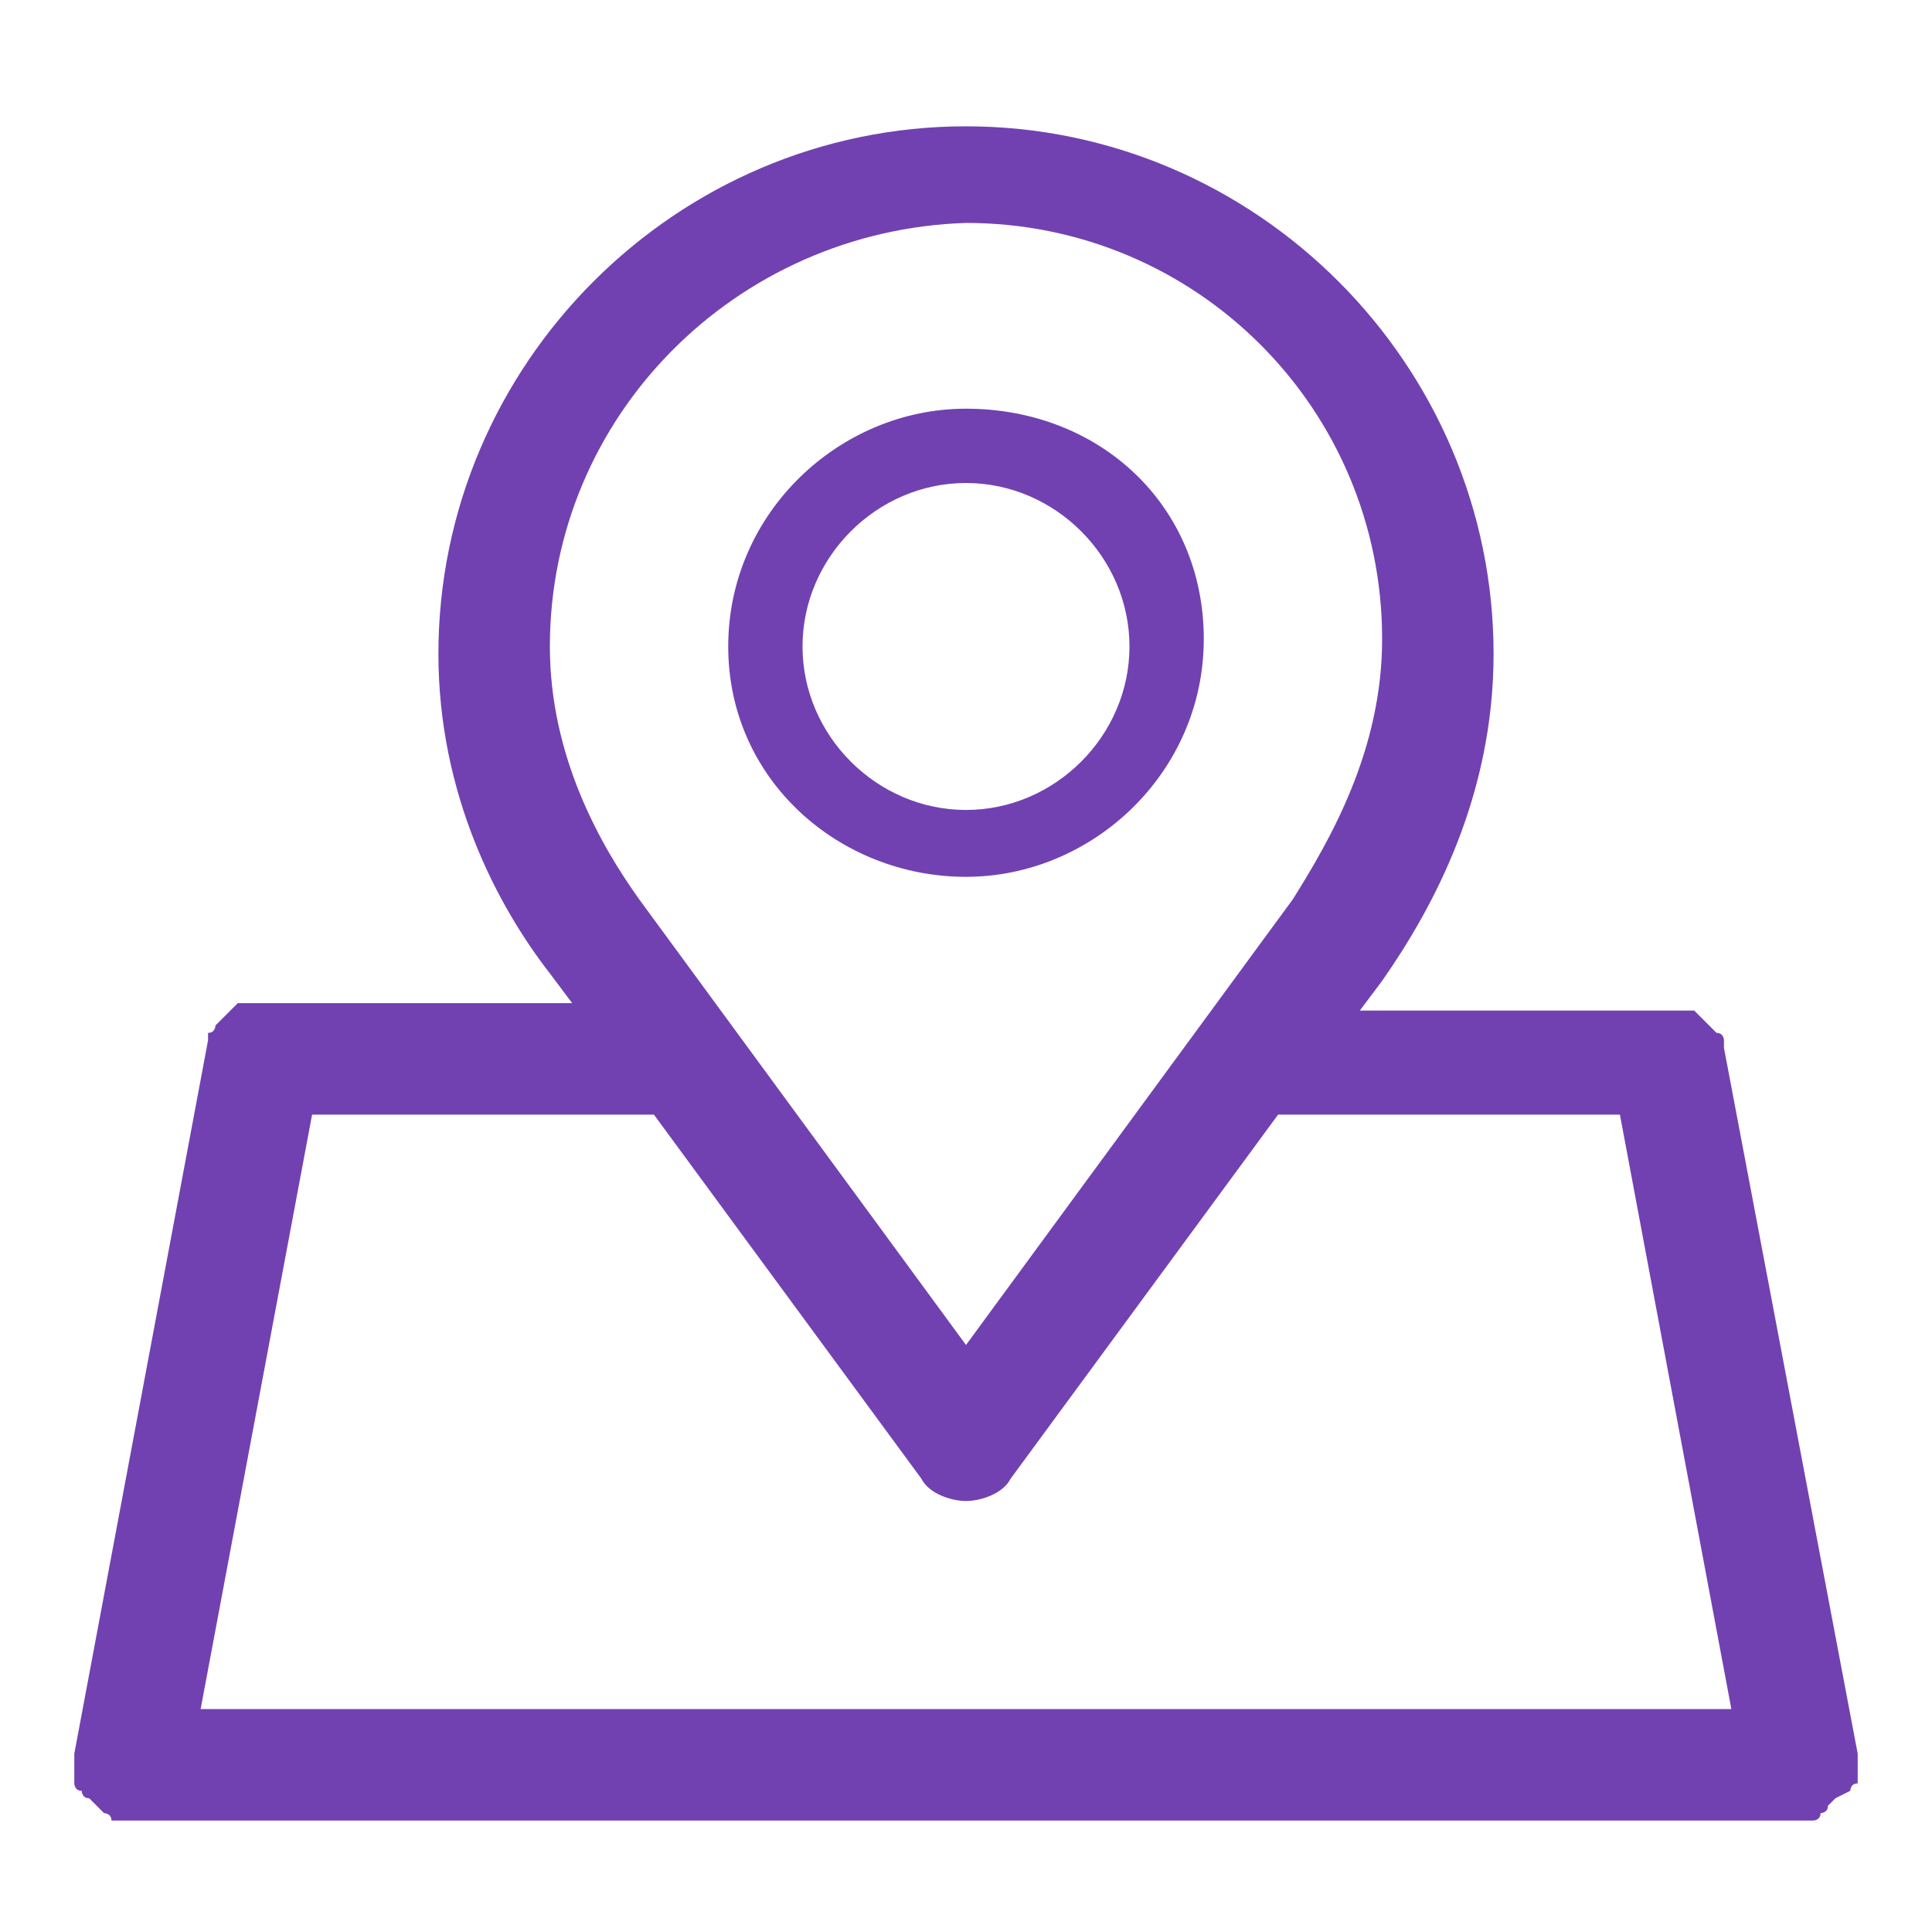 <?xml version="1.0" encoding="utf-8"?>
<!-- Generator: Adobe Illustrator 21.0.0, SVG Export Plug-In . SVG Version: 6.00 Build 0)  -->
<svg version="1.1" id="Слой_1" xmlns="http://www.w3.org/2000/svg" xmlns:xlink="http://www.w3.org/1999/xlink" x="0px" y="0px"
	 viewBox="0 0 26 26" style="enable-background:new 0 0 26 26;" xml:space="preserve">
<style type="text/css">
	.st0{fill:#7141B1;}
</style>
<g>
	<path class="st0" d="M24.9,24.1c0,0,0-0.1,0.1-0.1c0,0,0-0.1,0-0.1c0,0,0,0,0-0.1c0,0,0,0,0-0.1c0,0,0,0,0-0.1l-1.8-9.5
		c0,0,0,0,0-0.1c0,0,0-0.1-0.1-0.1c0,0-0.1-0.1-0.1-0.1c0,0-0.1-0.1-0.1-0.1c0,0-0.1-0.1-0.1-0.1c0,0-0.1,0-0.1,0
		c-0.1,0-0.1,0-0.2,0c0,0,0,0-0.1,0h-4.1l0.3-0.4c0,0,0,0,0,0c0.7-1,1.5-2.5,1.5-4.4c0-3.9-3.2-7.1-7.1-7.1c0,0,0,0,0,0s0,0,0,0
		c-3.9,0-7.1,3.2-7.1,7.1c0,1.9,0.8,3.4,1.5,4.3c0,0,0,0,0,0l0.3,0.4H3.6c0,0-0.1,0-0.1,0c-0.1,0-0.1,0-0.2,0c0,0-0.1,0-0.1,0
		c0,0-0.1,0.1-0.1,0.1c0,0-0.1,0.1-0.1,0.1c0,0-0.1,0.1-0.1,0.1c0,0,0,0.1-0.1,0.1c0,0,0,0,0,0.1L1,23.6c0,0,0,0,0,0.1
		c0,0,0,0,0,0.1c0,0,0,0.1,0,0.1c0,0.1,0,0.1,0,0.1c0,0,0,0.1,0.1,0.1c0,0,0,0.1,0.1,0.1c0,0,0.1,0.1,0.1,0.1c0,0,0.1,0.1,0.1,0.1
		c0,0,0.1,0,0.1,0.1c0,0,0,0,0.1,0c0,0,0.1,0,0.1,0c0,0,0,0,0,0h22.5c0,0,0,0,0,0c0,0,0.1,0,0.1,0c0,0,0,0,0.1,0c0,0,0.1,0,0.1-0.1
		c0,0,0.1,0,0.1-0.1c0,0,0.1-0.1,0.1-0.1C24.9,24.1,24.9,24.1,24.9,24.1z M7.4,8.7C7.4,5.6,9.9,3.1,13,3c3.1,0,5.6,2.5,5.6,5.6
		c0,1.5-0.7,2.7-1.2,3.5c0,0,0,0,0,0l-4.4,6l-4.4-6c0,0,0,0,0,0C8.1,11.4,7.4,10.2,7.4,8.7z M12.4,19.9c0.1,0.2,0.4,0.3,0.6,0.3
		s0.5-0.1,0.6-0.3l3.6-4.9h4.6l1.5,8H2.7l1.5-8h4.6L12.4,19.9z"/>
	<path class="st0" d="M13,11.8c1.7,0,3.2-1.4,3.2-3.2S14.8,5.5,13,5.5c-1.7,0-3.2,1.4-3.2,3.2S11.3,11.8,13,11.8z M13,6.5
		c1.2,0,2.2,1,2.2,2.2s-1,2.2-2.2,2.2s-2.2-1-2.2-2.2S11.8,6.5,13,6.5z"/>
</g>
</svg>
